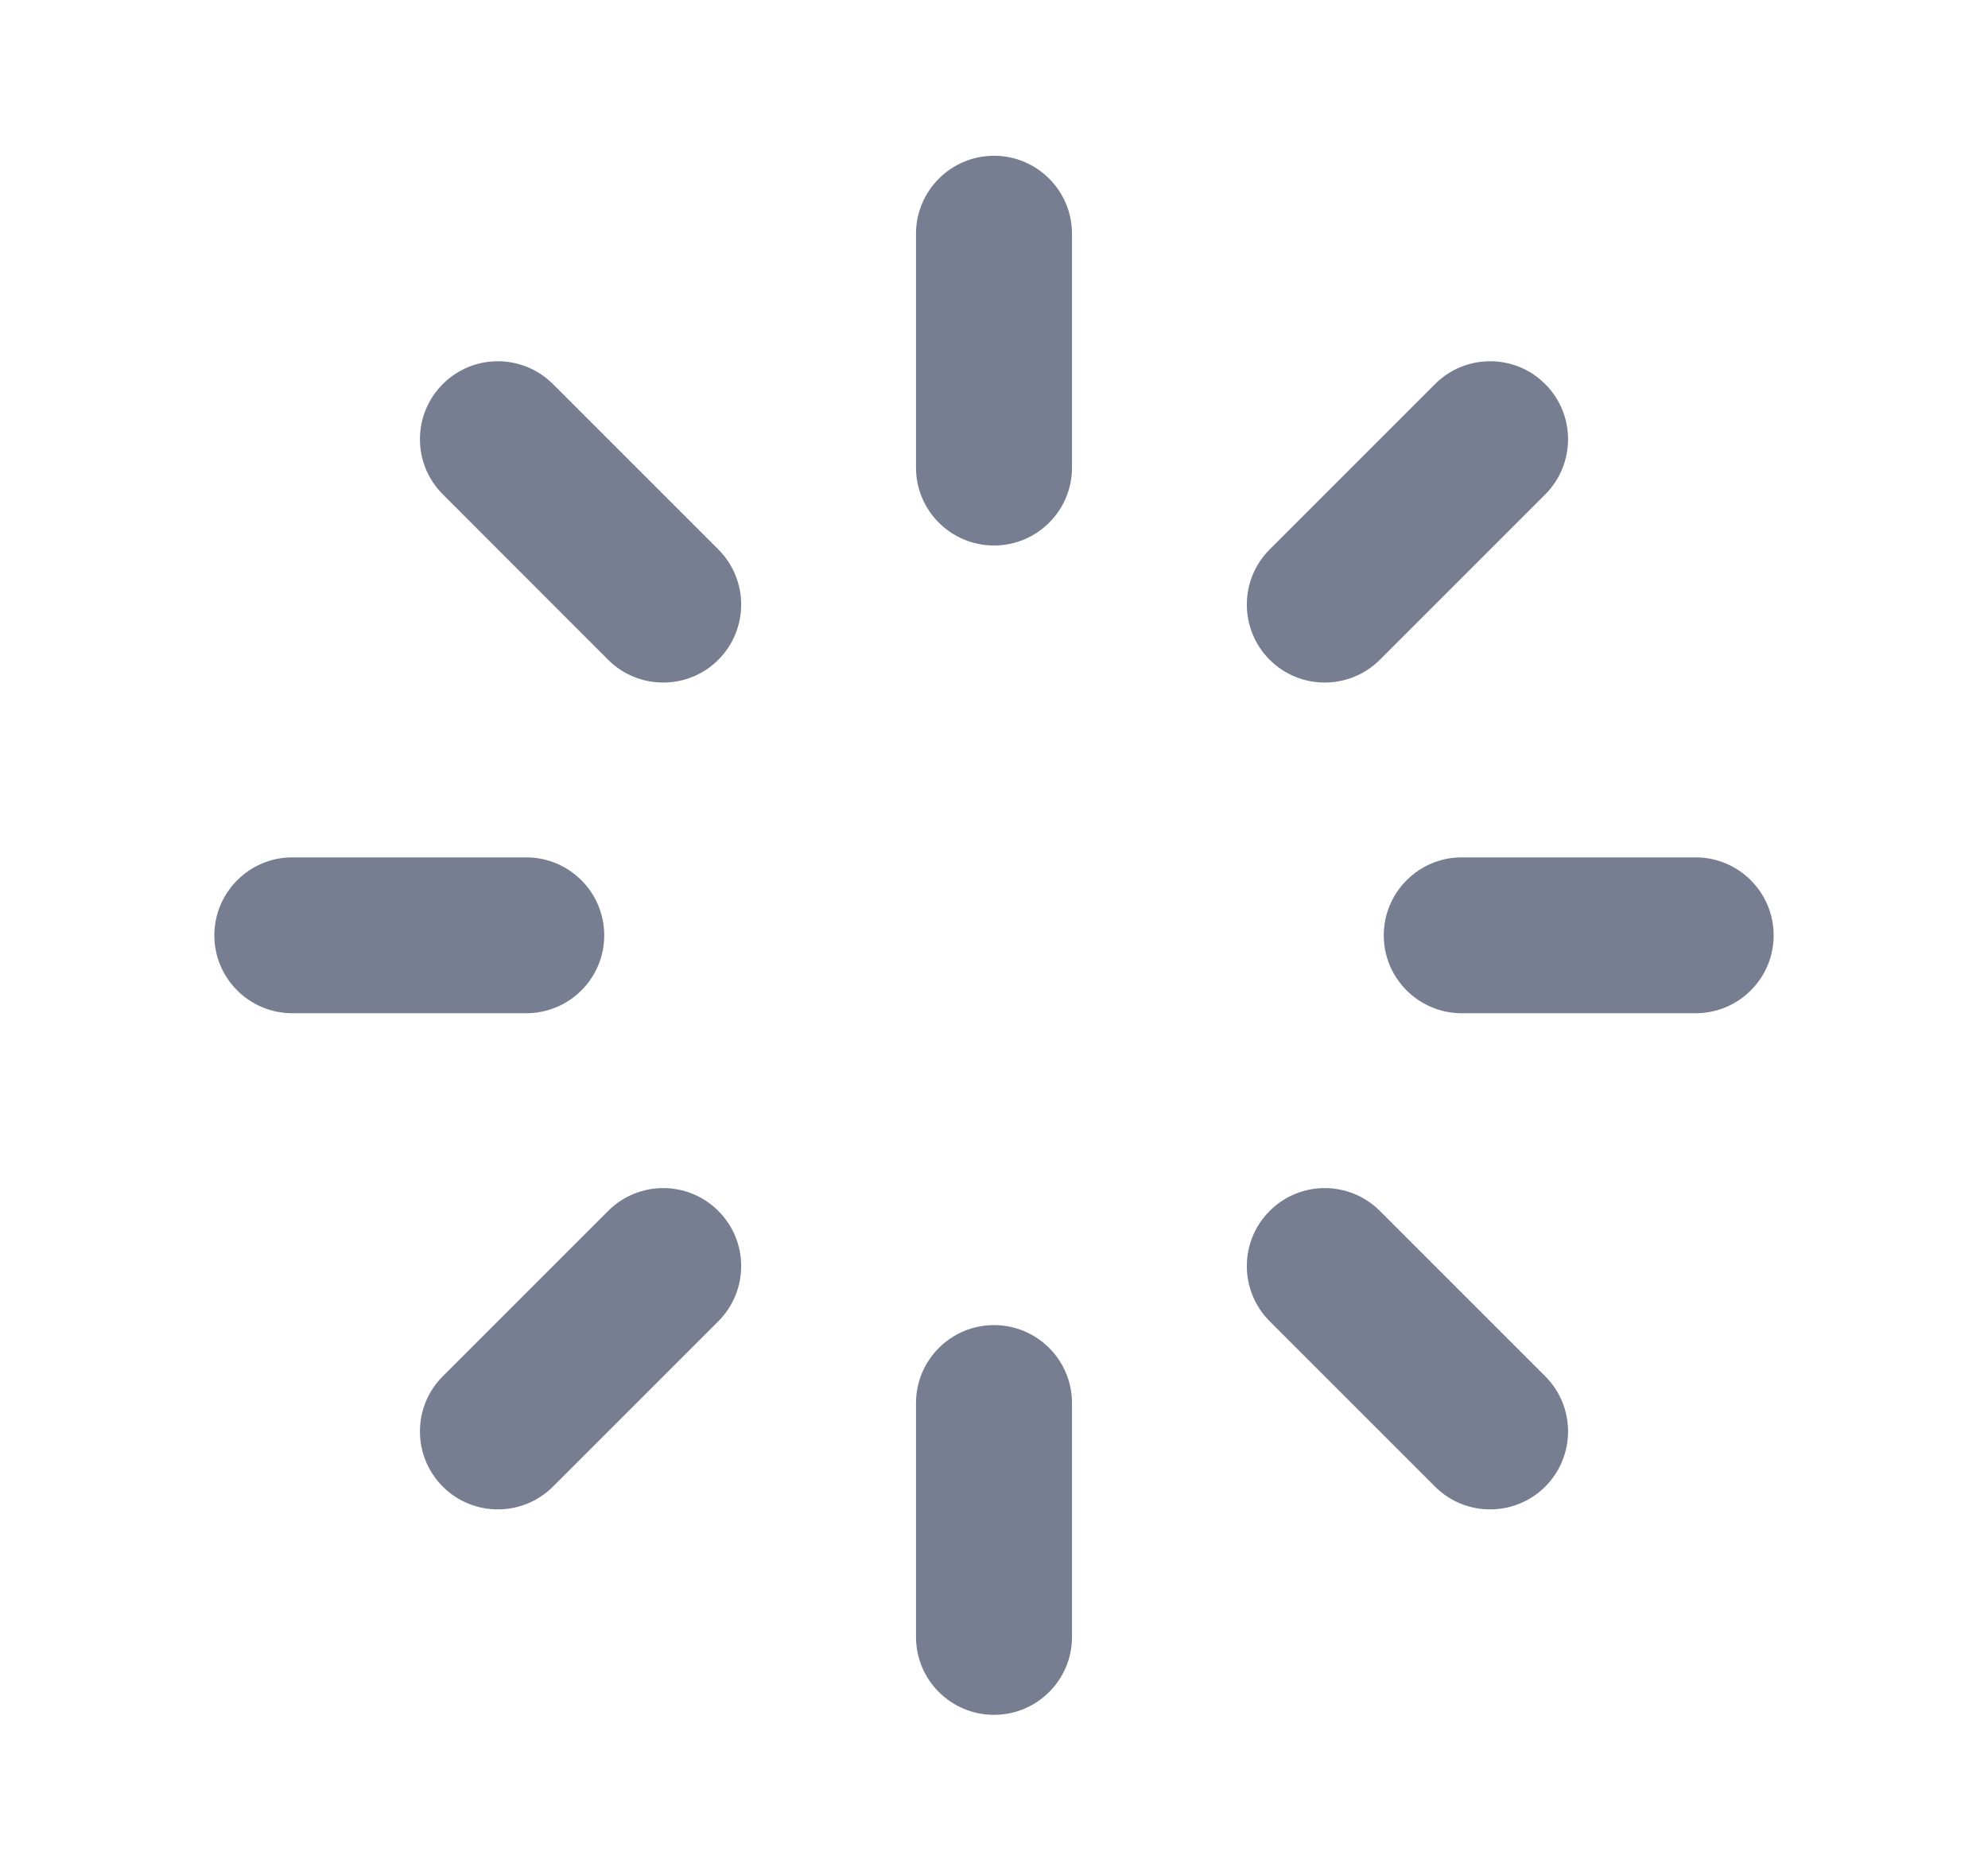 <svg xmlns="http://www.w3.org/2000/svg" width="17" height="16" viewBox="0 0 17 16" fill="none">
<path d="M8.5 1.332C8.132 1.332 7.833 1.631 7.833 1.999V3.999C7.833 4.367 8.132 4.665 8.5 4.665C8.868 4.665 9.167 4.367 9.167 3.999V1.999C9.167 1.631 8.868 1.332 8.5 1.332Z" fill="#777E91"/>
<path d="M8.5 11.332C8.132 11.332 7.833 11.63 7.833 11.999V13.999C7.833 14.367 8.132 14.665 8.5 14.665C8.868 14.665 9.167 14.367 9.167 13.999V11.999C9.167 11.63 8.868 11.332 8.5 11.332Z" fill="#777E91"/>
<path d="M14.5 7.332C14.868 7.332 15.167 7.631 15.167 7.999C15.167 8.367 14.868 8.665 14.5 8.665H12.5C12.132 8.665 11.833 8.367 11.833 7.999C11.833 7.631 12.132 7.332 12.5 7.332H14.5Z" fill="#777E91"/>
<path d="M5.167 7.999C5.167 7.631 4.868 7.332 4.5 7.332H2.5C2.132 7.332 1.833 7.631 1.833 7.999C1.833 8.367 2.132 8.665 2.5 8.665H4.5C4.868 8.665 5.167 8.367 5.167 7.999Z" fill="#777E91"/>
<path d="M12.271 3.285C12.531 3.024 12.954 3.024 13.214 3.285C13.474 3.545 13.474 3.967 13.214 4.228L11.8 5.642C11.539 5.902 11.117 5.902 10.857 5.642C10.597 5.381 10.597 4.959 10.857 4.699L12.271 3.285Z" fill="#777E91"/>
<path d="M6.143 10.356C5.883 10.095 5.46 10.095 5.2 10.356L3.786 11.77C3.526 12.03 3.526 12.452 3.786 12.713C4.046 12.973 4.468 12.973 4.729 12.713L6.143 11.299C6.403 11.038 6.403 10.616 6.143 10.356Z" fill="#777E91"/>
<path d="M13.214 11.77C13.474 12.03 13.474 12.452 13.214 12.713C12.954 12.973 12.531 12.973 12.271 12.713L10.857 11.299C10.597 11.038 10.597 10.616 10.857 10.356C11.117 10.095 11.539 10.095 11.8 10.356L13.214 11.77Z" fill="#777E91"/>
<path d="M6.143 5.642C6.403 5.381 6.403 4.959 6.143 4.699L4.729 3.285C4.468 3.024 4.046 3.024 3.786 3.285C3.526 3.545 3.526 3.967 3.786 4.227L5.2 5.642C5.46 5.902 5.883 5.902 6.143 5.642Z" fill="#777E91"/>
</svg>